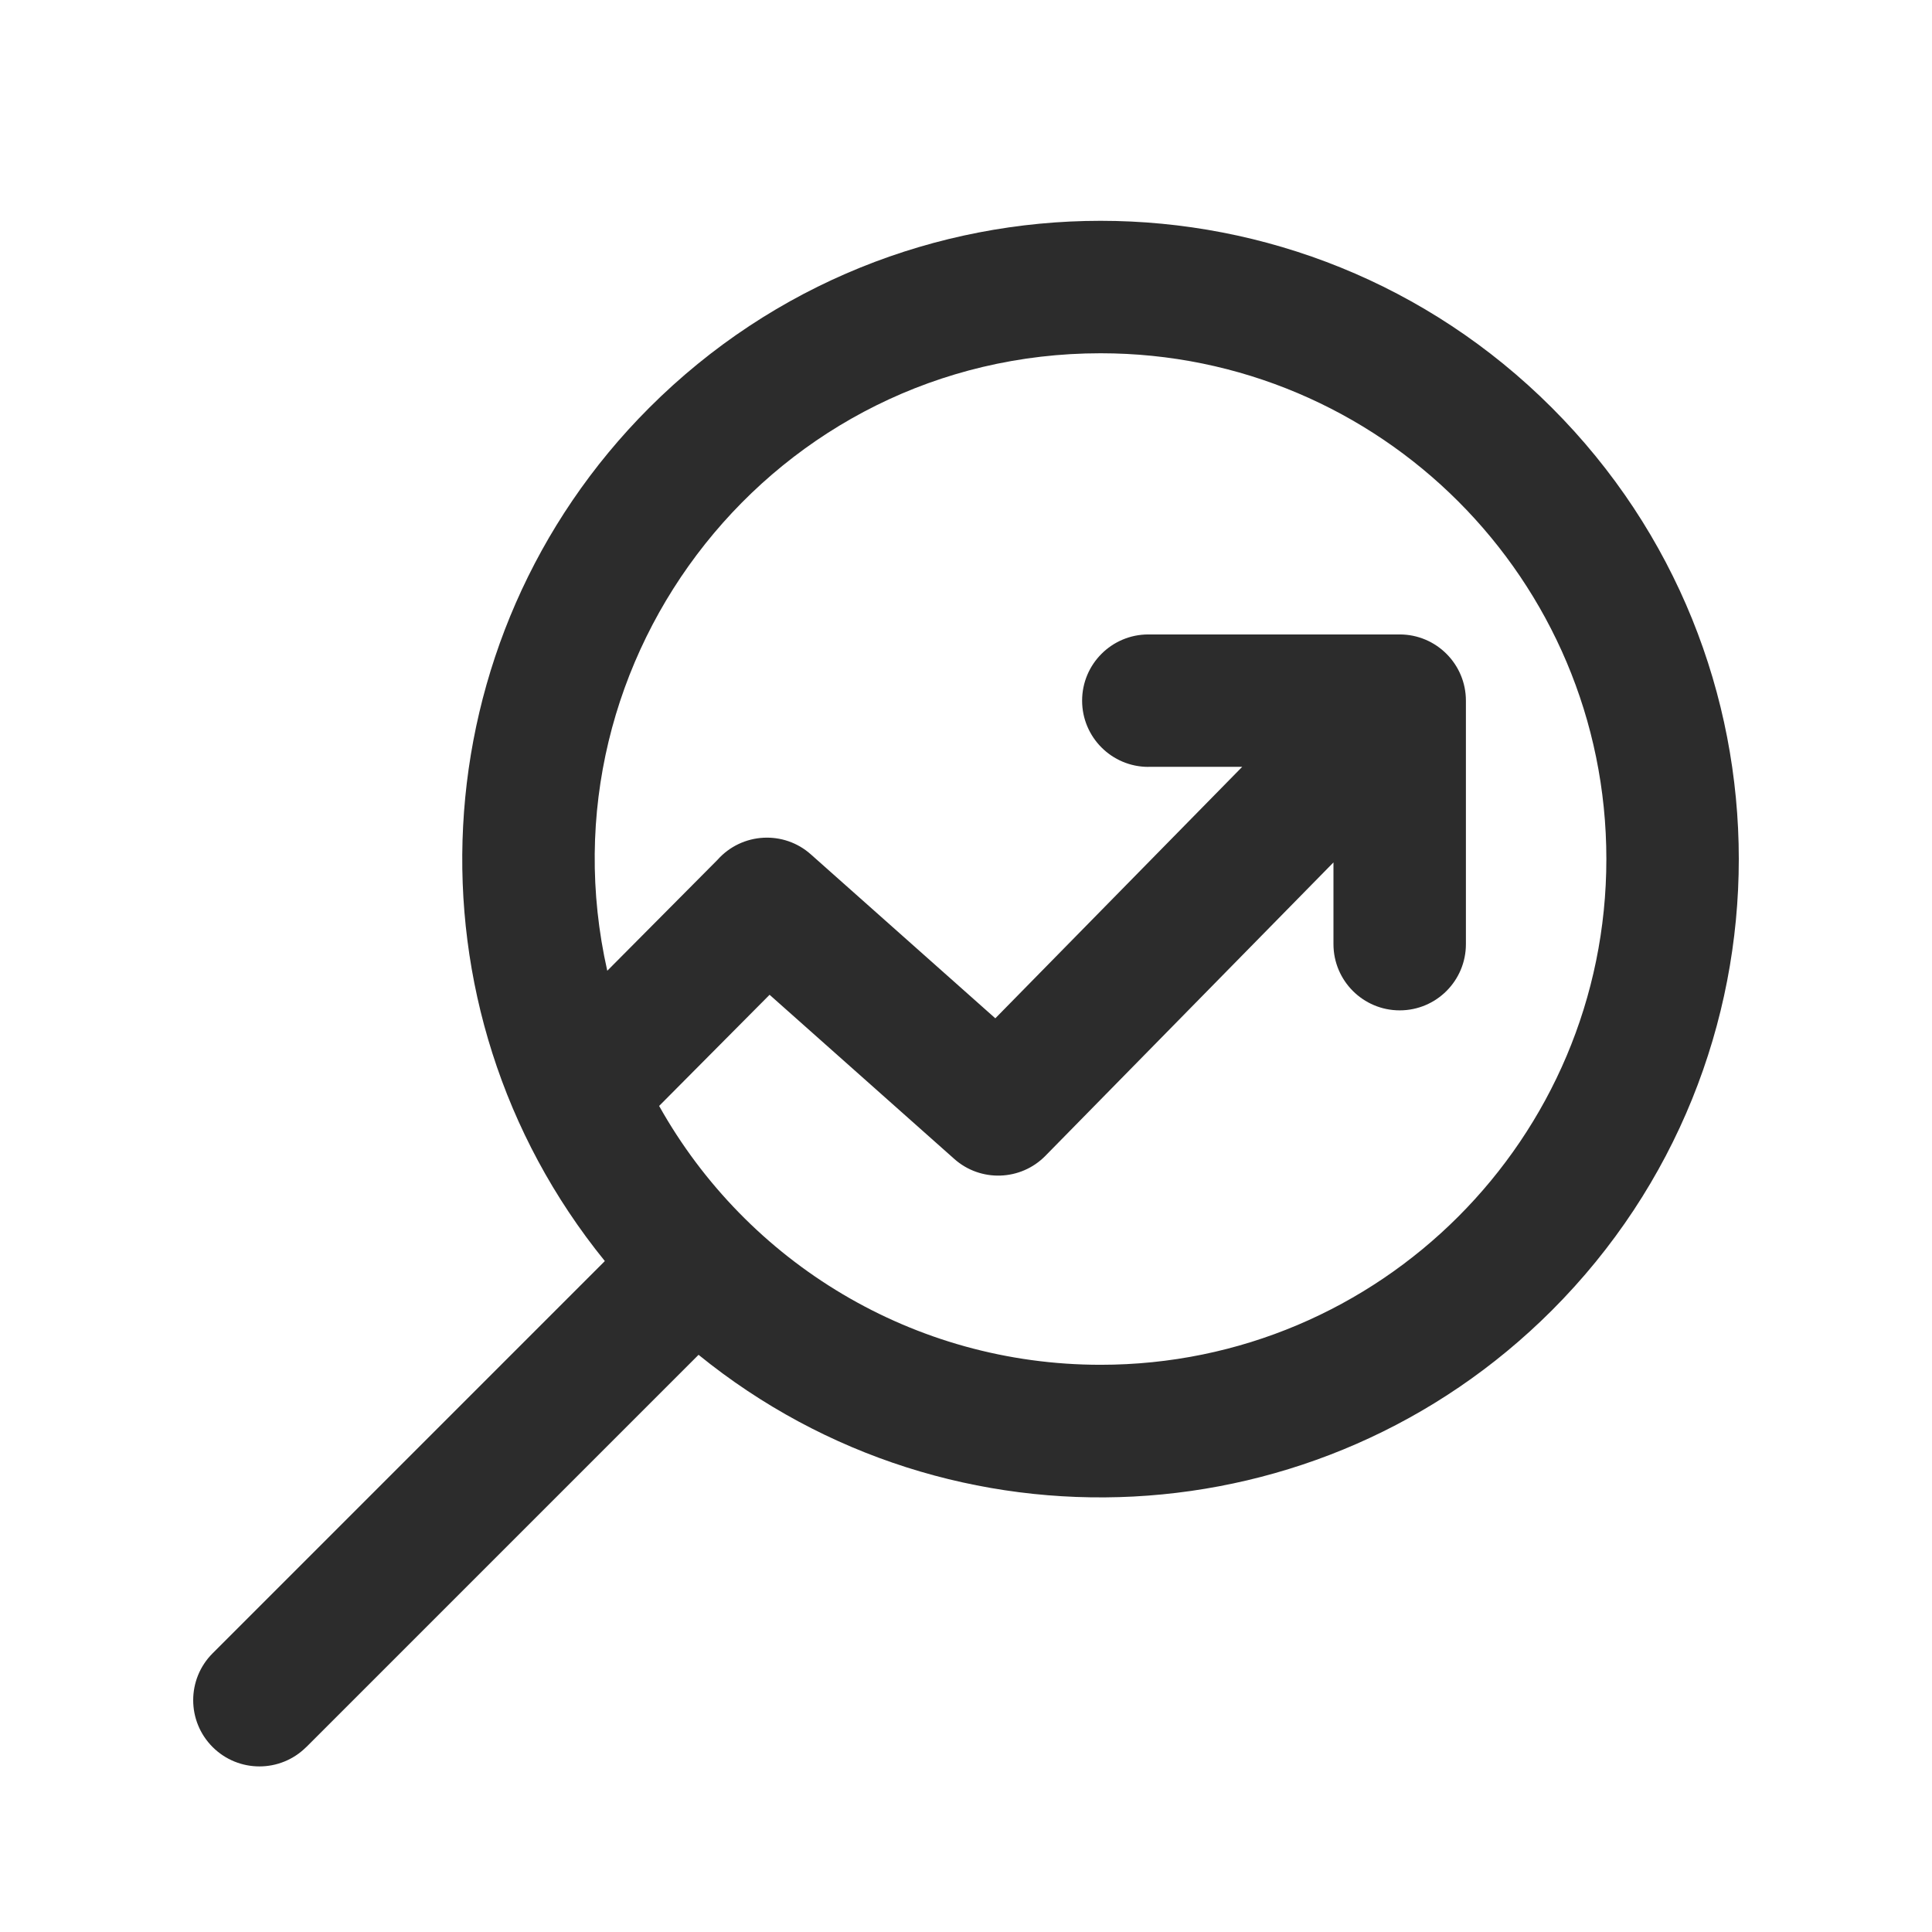 <svg width="80" height="80" viewBox="0 0 80 80" fill="none" xmlns="http://www.w3.org/2000/svg">
<path fill-rule="evenodd" clip-rule="evenodd" d="M12.682 72.34C11.611 73.411 9.874 73.411 8.803 72.34C7.732 71.269 7.732 69.532 8.803 68.461L25.045 52.218C16.513 41.71 17.316 26.452 26.884 16.884C37.205 6.563 53.939 6.563 64.26 16.884C74.58 27.205 74.58 43.936 64.26 54.26C54.691 63.829 39.431 64.632 28.926 56.1L12.684 72.342L12.682 72.34ZM47.55 31.755C46.037 31.755 44.808 30.526 44.808 29.013C44.808 27.497 46.037 26.271 47.55 26.271H57.958C59.471 26.271 60.7 27.5 60.7 29.013V39.095C60.7 40.611 59.471 41.837 57.958 41.837C56.445 41.837 55.216 40.608 55.216 39.095V35.711L43.287 47.861C42.261 48.905 40.598 48.953 39.516 47.99L31.867 41.192L27.293 45.795C30.93 52.287 37.827 56.513 45.574 56.513C57.14 56.513 66.516 47.136 66.516 35.571C66.516 24.002 57.14 14.628 45.574 14.628C32.09 14.628 22.204 27.155 25.146 40.197L29.709 35.605C30.217 35.034 30.909 34.726 31.614 34.689C32.309 34.653 33.017 34.879 33.577 35.379L41.214 42.166L51.437 31.753H47.556L47.55 31.755Z" fill="#2C2C2C"/>
</svg>
